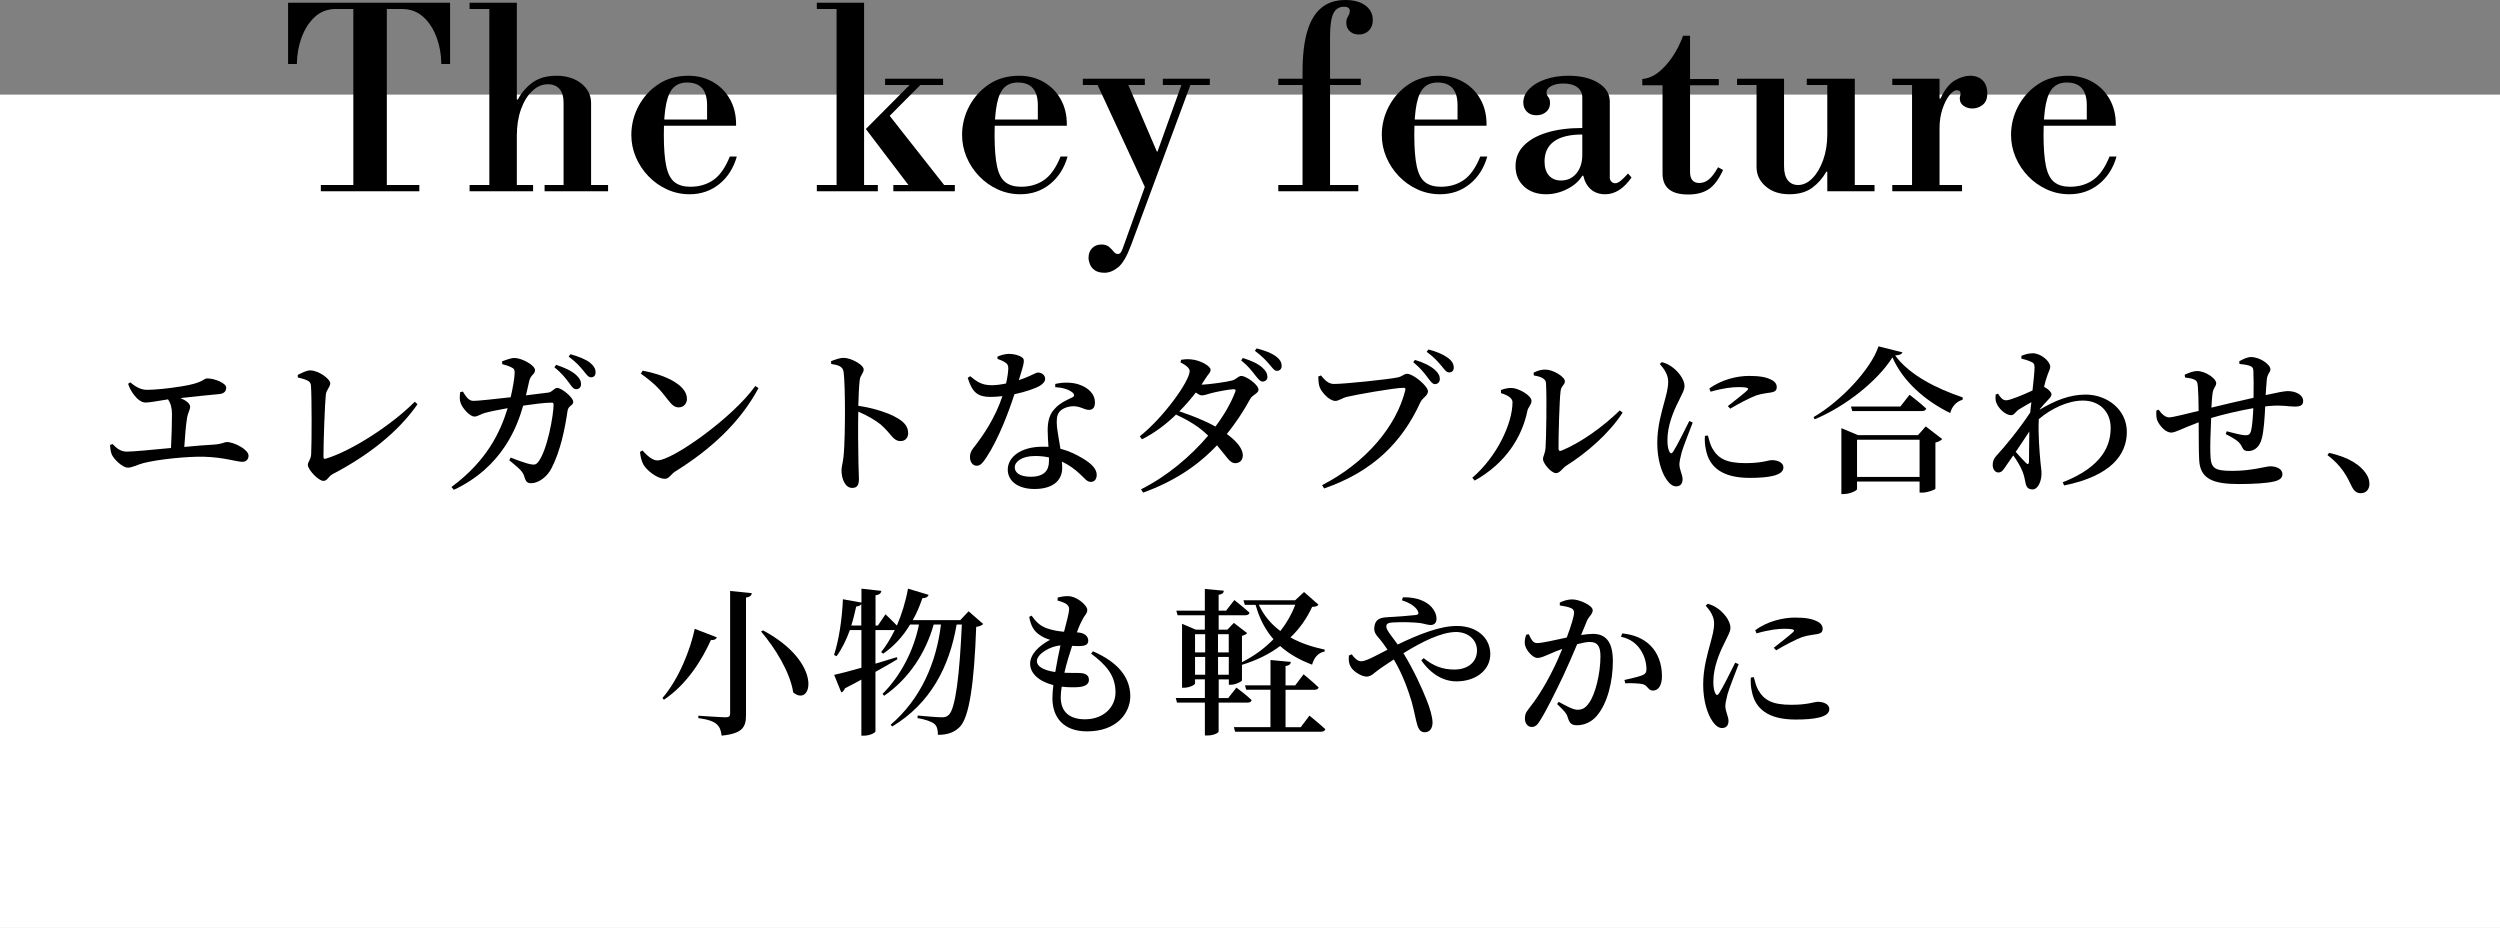 <?xml version="1.0" encoding="UTF-8"?><svg id="_レイヤー_2" xmlns="http://www.w3.org/2000/svg" viewBox="0 0 600 222.71"><rect x="0" y="0" width="600" height="222.71" fill="#808080" stroke="none"/><defs><style>.cls-1{fill:#fff;}</style></defs><g id="text"><rect class="cls-1" y="22.71" width="600" height="200"/><path d="M31.26,91.77c1.25,1.03,2.51,1.79,3.99,1.79,1.86,0,5.05-.3,8.36-.84,5.36-.84,5.17-1.9,6.12-1.9,1.82,0,4.56,1.14,4.56,2.2,0,.8-.42,1.44-1.67,1.56-1.44.15-5.36.49-9.31.95,1.29.57,2.32,1.29,2.32,2.09,0,.72-.53,1.48-.72,2.55-.27,1.63-.53,4.52-.68,7.1,2.66-.27,5.21-.46,7.18-.57,1.98-.15,2.47-.61,3-.61,1.82,0,5.24,1.82,5.24,3.27,0,.87-.57,1.48-1.48,1.48-1.29,0-4.52-1.1-9.19-1.22-3.91-.11-11.02.61-14.55,1.52-1.67.46-2.74,1.1-3.72,1.1-1.33,0-3.34-2.01-3.84-3.08-.27-.61-.38-1.22-.46-2.36l.61-.23c.95,1.03,1.97,1.82,3.42,1.82s5.89-.42,10.6-.87c.15-2.58.23-6.16.23-8.06,0-1.6-.3-2.66-.95-3.61-2.54.38-4.33.76-5.39.76-.99,0-1.98-.8-2.7-1.75-.61-.76-1.18-1.75-1.48-2.74l.53-.38Z"/><path d="M71.43,89.99c.95-.46,2.13-1.1,3-1.1,2.01,0,4.83,2.05,4.83,3.12,0,.84-.91,1.52-1.06,2.7-.23,2.01-.57,11.28-.57,14.89,0,.42.15.61.53.49,6.23-1.86,15.84-8.09,21.39-13.68l.65.61c-4.79,6.88-12.08,12.42-20.21,16.68-1.33.68-1.33,1.71-2.39,1.71-1.18,0-3.72-2.7-3.72-3.84,0-.72.76-1.33.8-2.58.15-2.89.15-13.49-.04-16.34-.08-.99-.38-1.41-3.15-2.05l-.04-.61Z"/><path d="M131.5,94.24c1.06-.11,1.48-1.14,2.24-1.14,1.03,0,3.84,2.28,3.84,3.34,0,.91-1.18.87-1.37,2.17-.61,4.18-1.67,9.57-3.84,13.75-.99,2.01-3.08,3.61-4.9,3.61-.95,0-1.29-.42-1.6-1.48-.34-1.37-1.37-2.13-3.65-4.03l.34-.65c1.98.8,3.88,1.44,4.71,1.6.99.19,1.37.11,1.9-.53,2.24-2.93,3.69-11.36,3.69-13.79,0-.3-.15-.46-.42-.46-1.71,0-4.52.38-6.88.72-1.37,4.79-4.83,14.67-16.64,20.21l-.57-.68c8.59-6.35,11.74-13.26,13.49-18.92-1.98.34-4.41.84-5.47,1.14-1.14.3-1.67.87-2.51.87-1.14,0-2.85-2.01-3.27-3.15-.34-.84-.27-1.71-.15-2.7l.65-.15c.68,1.1,1.33,2.24,2.54,2.24,1.06,0,4.9-.42,8.93-.87.49-2.09.95-4.67.95-5.74.04-.76-.08-1.1-.65-1.37-.65-.38-1.6-.65-2.32-.84l-.04-.68c.87-.3,2.09-.8,3-.8,1.86.04,4.9,1.79,4.9,2.89s-.99,1.06-1.37,2.58c-.19.84-.46,2.09-.8,3.5l5.24-.65ZM133.48,87.56c2.05.68,3.69,1.44,4.79,2.43.87.8,1.18,1.44,1.18,2.2s-.49,1.22-1.18,1.22c-.65,0-1.1-.68-1.75-1.6-.76-.99-1.71-2.28-3.46-3.65l.42-.61ZM136.9,85.01c2.05.57,3.68,1.25,4.67,2.01.99.8,1.37,1.52,1.37,2.36,0,.76-.42,1.18-1.1,1.18s-1.1-.72-1.86-1.63c-.76-.91-1.6-1.94-3.5-3.34l.42-.57Z"/><path d="M181.28,92.65l.76.49c-4.41,8.24-11.4,14.67-19.99,20.02-1.03.65-1.48,1.75-2.47,1.75-1.9,0-4.37-2.05-5.17-3.42-.42-.76-.76-2.13-.8-3.04l.57-.34c.99,1.06,2.28,2.39,3.61,2.39,3.57,0,18.05-10.22,23.48-17.86ZM154.23,88.96c4.83.87,10.64,3.23,10.64,6.76,0,1.14-.8,2.05-1.98,2.05-.99,0-1.63-.57-2.62-1.86-1.82-2.36-2.96-3.72-6.46-6.23l.42-.72Z"/><path d="M199.45,86.68c1.03-.38,2.09-.8,3-.8,1.79,0,4.83,1.67,4.83,2.77,0,.95-.76,1.25-.95,2.58-.19,1.6-.27,3.95-.34,6.16,3.8.57,7.33,1.71,9.46,3,1.48.87,2.51,1.94,2.51,3.57,0,1.03-.65,1.9-1.79,1.9-1.9,0-2.2-1.75-4.86-4.03-1.37-1.06-3.04-2.05-5.32-3.04-.08,3.34-.04,8.85.04,12.46.04,1.86.11,3.08.11,3.65,0,1.56-.42,2.2-1.63,2.2-1.63,0-2.55-2.09-2.55-4.26,0-.91.34-1.71.49-3.31.3-2.81.34-8.4.34-10.94,0-3.12-.08-7.6-.34-9.38-.19-1.25-1.21-1.6-2.96-1.86l-.04-.68Z"/><path d="M239.39,85.58c.68-.3,1.82-.65,2.74-.65,1.25,0,2.47.34,3.19.87.76.49.42,1.48-.8,5.43,3.12-1.03,3.99-1.82,4.6-1.82.84,0,1.71.57,1.71,1.52,0,.76-.68,1.25-1.21,1.63-1.25.72-3.61,1.52-6.16,2.05-1.25,3.91-3.72,10.6-6.72,15.16-.8,1.22-1.41,2.01-2.32,2.01-1.06,0-1.63-1.03-1.63-2.09,0-.8.23-1.41.84-2.2,2.43-3.08,5.24-7.26,6.95-12.42-.99.11-1.94.19-2.81.19-3.04,0-4.41-.99-5.51-4.56l.57-.42c1.63,1.29,2.7,2.17,5.21,2.17,1.1,0,2.36-.19,3.42-.42.3-1.33.49-2.62.53-3.53.04-.8-.23-1.22-.88-1.6-.61-.38-1.25-.61-1.71-.76v-.57ZM253.26,92.15c2.01-.49,4.14-.38,5.62.11,2.47.8,3.91,2.43,3.91,4.29,0,1.1-.42,1.82-1.41,1.82-1.25,0-2.09-.95-3.99-.87-1.22.08-2.47.53-3.15,1.37s-.68,2.09-.57,3.53c.11,1.1.49,3.19.84,5.32,2.17.53,3.91,1.44,5.24,2.24,2.17,1.25,3.46,2.58,3.46,3.99,0,1.18-.65,1.71-1.41,1.71-.95,0-1.48-.87-2.66-1.94-1.18-1.1-2.55-2.13-4.29-2.93.04.53.08,1.03.08,1.48,0,3.27-2.51,5.09-6.65,5.09s-6.42-2.05-6.42-4.64c0-2.96,3.04-5.51,8.36-5.51.49,0,.95,0,1.41.04-.08-1.37-.19-2.77-.19-3.99,0-2.28.49-3.88,1.67-5.13,1.33-1.52,3.15-2.2,4.41-2.85.46-.3.3-.72-.19-1.14-.95-.72-2.39-1.14-4.07-1.22v-.8ZM251.74,109.78c-1.03-.23-2.13-.34-3.34-.34-3.27,0-4.86,1.44-4.86,2.7s1.14,2.28,3.84,2.28c3.15,0,4.37-1.48,4.37-3.69v-.95Z"/><path d="M283.47,86.34c.72-.11,1.44-.19,2.47-.08,2.13.19,4.6,1.6,4.6,2.47,0,.72-.53.99-1.14,1.98-.34.53-.68,1.06-1.03,1.6,1.6,0,6.31-.68,7.33-.99,1.03-.27,1.48-1.1,2.24-1.1,1.03,0,4.1,2.01,4.1,3.34,0,.84-1.48,1.22-1.98,2.17-1.67,3.04-3.53,5.85-5.62,8.43,2.13,1.56,3.76,3.31,3.84,5.02.04,1.18-.68,1.94-1.75,1.98-1.41.04-1.98-1.41-4.45-4.29-4.56,4.83-10.26,8.66-17.74,11.36l-.49-.8c6.27-3.15,11.89-7.9,16.11-12.88-2.24-2.2-4.79-3.69-7.71-5.05-2.43,2.36-5.21,4.45-8.17,5.93l-.53-.72c5.81-4.6,11.97-13.3,11.97-15.65,0-.72-.91-1.44-2.2-2.09l.15-.61ZM296.04,93.41c-1.14.04-4.33.65-5.51.99-.8.23-1.48.49-2.13.49-.38,0-.87-.3-1.41-.68-1.18,1.52-2.51,3.08-3.95,4.52,2.74.91,6.08,2.17,8.66,3.65,2.13-2.85,3.76-5.7,4.75-8.32.23-.49,0-.68-.42-.65ZM298.29,85.92c1.94.61,3.57,1.33,4.6,2.24.91.8,1.25,1.44,1.29,2.24.04.68-.42,1.14-1.14,1.18-.57,0-1.1-.65-1.79-1.52-.8-1.03-1.63-2.17-3.38-3.57l.42-.57ZM301.59,83.61c2.13.57,3.5,1.1,4.56,1.86.99.72,1.44,1.44,1.44,2.32.04.72-.42,1.18-1.1,1.22-.68,0-1.1-.72-1.9-1.63-.76-.87-1.52-1.75-3.42-3.19l.42-.57Z"/><path d="M320.14,92.15c2.66,0,13.34-1.14,15.27-1.56,1.29-.27,1.44-.87,2.32-.87,1.48,0,4.98,2.96,4.98,4.18,0,1.1-1.29,1.48-1.86,2.74-4.29,9.35-11.21,16.49-23.06,20.59l-.49-.8c10.6-5.43,17.89-14.25,19.98-22.83.11-.42-.08-.53-.42-.53-2.17,0-11.55,1.67-13.72,2.2-.95.23-1.86.95-2.66.95-1.48,0-3.42-2.2-3.8-3.42-.23-.76-.27-1.41-.3-2.43l.65-.27c.84,1.03,1.75,2.05,3.12,2.05ZM342.63,90.6c-.76-1.03-1.75-2.28-3.46-3.69l.42-.53c2.05.61,3.69,1.41,4.79,2.39.87.8,1.18,1.44,1.18,2.2,0,.68-.46,1.22-1.18,1.22-.61,0-1.06-.68-1.75-1.6ZM345.9,87.75c-.76-.87-1.56-1.9-3.5-3.31l.42-.57c2.05.53,3.65,1.25,4.67,2.01,1.03.76,1.41,1.52,1.41,2.36,0,.72-.42,1.14-1.1,1.14-.72,0-1.1-.68-1.9-1.63Z"/><path d="M360.23,94.32v-.72c.76-.27,1.63-.53,2.62-.49,1.6.08,4.71,1.75,4.71,3.12,0,.91-.8,1.44-.99,2.39-1.25,6.15-5.13,12.54-12.65,16.72l-.57-.68c5.89-5.02,9.65-13.03,9.65-18.12,0-1.22-1.63-1.82-2.77-2.2ZM368.09,89.42c1.1-.53,1.86-.72,2.81-.72,1.82,0,4.67,1.71,4.67,2.81,0,.91-.87,1.03-1.03,2.36-.27,2.01-.53,11.02-.49,13.79,0,.53.27.68.72.49,4.79-1.98,9.99-5.78,13.98-9.65l.68.53c-3.23,5.02-8.66,9.69-13.56,12.77-.87.57-1.48,1.75-2.43,1.75-1.18,0-3.12-2.39-3.12-3.34,0-.76.46-1.18.61-2.66.15-1.98.34-11.93.11-15.58-.04-1.03-1.06-1.56-2.93-1.86l-.04-.68Z"/><path d="M406.25,101.42c-.76,2.05-2.28,5.77-2.66,7.18-.34,1.37-.53,2.24-.53,2.85,0,1.25.76,2.51.76,3.57s-.53,1.71-1.56,1.71c-.84,0-1.6-.65-2.24-1.56-1.25-1.75-2.28-4.94-2.28-8.89s1.1-7.56,1.71-9.84c.49-1.82.91-3.31.91-4.79.04-1.6-.91-3.08-2.01-4.29l.49-.46c1.03.3,1.75.65,2.51,1.22,1.03.72,2.93,2.66,2.93,4.56,0,.95-.53,1.71-1.44,3.65-1.22,2.39-2.66,5.85-2.66,9.27,0,1.52.23,2.32.46,2.77.23.53.57.57.91.04.91-1.37,2.93-5.47,3.88-7.37l.84.38ZM409.89,104.5c.23.91.57,2.2,1.03,3.04,1.41,2.47,3.31,3.61,8.02,3.61,3.95,0,5.47-.72,6.31-.72,1.37,0,2.77.57,2.77,1.75,0,2.01-3.72,2.51-8.09,2.51-6.65,0-9.73-2.62-10.52-6.8-.27-1.14-.3-2.32-.23-3.27l.72-.11ZM410.23,93.26c2.96-2.2,6.76-3.04,9.5-3.04,2.58,0,4.1.27,5.36.91,1.03.49,1.33,1.18,1.33,1.75,0,.76-.38,1.14-1.25,1.29-1.06.19-2.24.27-3.65.72-1.71.65-4.29,2.01-6.27,3.19l-.57-.61c1.67-1.33,3.95-3.08,4.64-3.76.42-.46.53-.8-2.17-.8-1.29,0-3.42.19-6.61,1.1l-.3-.76Z"/><path d="M456.59,84.55c-.15.46-.65.68-1.75.76,3.42,4.71,9.99,7.98,16.22,10.07l-.04.57c-1.63.42-2.66,1.86-2.96,3.19-6-2.93-11.36-7.6-13.87-13.37-3.57,5.66-11.21,11.74-18.66,14.86l-.27-.53c6.54-3.8,13.79-11.51,15.58-16.98l5.74,1.44ZM462.18,102.34l3.95,3.04c-.27.3-.84.65-1.63.84v11.06c-.04.27-1.94.95-3.15.95h-.65v-2.66h-15.01v1.82c0,.34-1.67,1.18-3.23,1.18h-.53v-15.81l3.99,1.67h14.4l1.86-2.09ZM458.3,94.74s2.47,1.9,3.99,3.31c-.11.42-.49.61-1.03.61h-16.72l-.3-1.1h11.85l2.2-2.81ZM460.7,114.46v-8.93h-15.01v8.93h15.01Z"/><path d="M489.54,98.31c3.69-2.2,7.18-3.61,11.02-3.61,5.09,0,9.88,3.53,9.88,8.97s-3.8,10.56-15.05,12.84l-.34-.76c9.69-3.8,11.51-8.97,11.51-13.07,0-3.76-2.54-6.54-6.69-6.54-3.61,0-7.67,1.98-10.56,4.45-.19,3.65.19,7.9.38,10.11.11,1.29.27,2.01.27,3,0,1.82-.87,3.76-2.13,3.76-1.1,0-1.52-.57-1.71-1.6-.19-.95-.34-1.79-.76-2.81-.34-.91-1.25-2.47-2.17-3.76-.57.84-1.18,1.67-1.71,2.47-.57.87-1.03,1.63-1.82,1.63-.72.04-1.41-.65-1.41-1.79,0-.91.27-1.6,1.03-2.39,1.63-1.71,5.36-6.23,7.98-10.22.08-.84.15-1.63.27-2.47-1.14.65-2.28,1.29-3,1.75-.8.53-1.1,1.37-1.86,1.37-1.41,0-3.15-1.71-3.61-3.15-.19-.57-.15-1.22-.11-1.79l.57-.23c.64,1.03,1.18,1.6,1.97,1.6.95,0,4.22-1.37,6.31-2.36.27-2.47.49-4.52.49-5.55,0-.84-.23-1.06-.91-1.37-.49-.23-1.25-.49-2.24-.72v-.68c.87-.34,1.71-.61,2.73-.61,1.94,0,4.18,1.94,4.18,3.23,0,.72-.49,1.29-.87,2.66-.19.49-.38,1.25-.61,2.2l.19.08c.76.38,1.6,1.18,1.6,1.67s-.38.87-.91,1.44c-.53.57-1.25,1.33-1.9,2.13v.11ZM486.96,110.77c.04-1.48,0-4.33.08-7.22-1.03,1.6-2.17,3.27-3.27,4.9.91,1.06,2.01,2.2,2.47,2.66.42.42.68.34.72-.34Z"/><path d="M537.46,86.68c.95-.53,1.94-.99,2.77-.99,2.17,0,4.67,1.79,4.67,2.96,0,.68-.76,1.1-.87,2.47-.08.99-.19,2.24-.27,3.69,2.93-.65,4.63-.95,5.28-.95,1.79,0,3.72.8,3.72,2.39,0,1.03-.72,1.33-2.01,1.33-1.67,0-2.93-.42-6-.15-.34.04-.72.08-1.1.11-.12,2.58-.34,5.93-.8,7.6-.42,1.82-1.56,3.12-3.27,3.12-.8,0-1.21-.27-1.6-1.18-.57-1.25-2.24-2.09-3.8-2.89l.23-.68c1.79.49,3.76.95,4.48.95.68,0,1.1-.11,1.37-1.1.27-1.03.46-3.46.53-5.4-3.46.61-7.33,1.52-10.11,2.36-.15,3.27-.27,6.84-.19,8.51.08,3.57.8,4.18,5.36,4.18s8.02-1.1,9-1.1c1.48,0,2.93.61,2.93,1.9,0,.87-.61,1.41-2.01,1.75-1.6.38-4.67.61-8.4.61-6.04,0-9.38-1.1-9.57-5.85-.12-2.13-.08-5.51-.12-8.97-3.91,1.44-5.55,2.47-6.61,2.47-1.18,0-2.66-1.41-3.31-2.89-.27-.61-.27-1.48-.23-2.39l.53-.23c.72,1.03,1.6,1.86,2.54,1.86.84,0,4.37-.91,7.07-1.56,0-2.39-.08-4.6-.19-5.89-.08-1.1-.3-1.37-.87-1.63-.61-.3-1.48-.38-2.2-.49l-.08-.68c.87-.38,1.98-.87,3-.87,1.94,0,4.56,1.75,4.56,2.93,0,.76-.68.99-.88,2.47-.11.72-.19,1.94-.27,3.38,2.77-.68,6.99-1.67,10.11-2.36.04-2.17.04-5.02-.04-6.57-.04-.65-.38-.99-1.1-1.18-.65-.19-1.37-.27-2.24-.38l-.04-.65Z"/><path d="M558.97,108.68c4.9,1.1,7.49,2.96,8.85,4.94.65.95.84,1.75.84,2.55,0,1.33-.84,2.2-2.09,2.2-.95,0-1.6-.49-2.17-1.67-1.1-2.32-2.39-4.9-5.81-7.48l.38-.53Z"/><path d="M172.05,152.97c-.19.42-.53.68-1.44.65-2.09,4.67-5.74,10.64-11.28,14.32l-.34-.42c3.91-4.52,6.69-11.55,7.75-16.6l5.32,2.05ZM180.45,142.36c-.11.57-.46.91-1.41,1.06v28.15c0,2.81-.68,4.48-5.85,4.98-.15-1.25-.46-2.13-1.22-2.77-.76-.65-1.94-1.1-4.37-1.44v-.57s5.51.38,6.57.38c.8,0,1.06-.27,1.06-.87v-29.45l5.21.53ZM190.37,166.19c-.72-4.86-4.37-10.71-7.71-14.63l.46-.27c14.7,7.86,11.7,18.62,7.26,14.89Z"/><path d="M235.96,149.77c-.3.3-.84.57-1.67.68-.49,13.6-1.67,21.66-3.91,23.97-1.33,1.37-2.96,1.94-5.28,1.94,0-1.1-.19-2.05-.8-2.58-.68-.61-2.32-1.14-4.1-1.44l.04-.61c1.9.19,4.83.42,5.78.42.8,0,1.18-.11,1.67-.57,1.63-1.41,2.62-9.69,3.15-21.69h-1.25c-1.71,10.03-6.19,18.88-15.46,24.47l-.38-.42c7.29-6.23,10.98-14.93,12.08-24.05h-1.75c-1.9,6.8-5.97,13.03-11.89,17.1l-.38-.46c4.45-4.41,7.56-10.64,8.74-16.64h-2.13c-1.75,2.93-3.95,5.28-6.46,6.99l-.49-.38c1.18-1.44,2.28-3.27,3.27-5.28h-4.63v8.06c1.67-.49,3.38-1.03,5.13-1.56l.15.49c-1.41.84-3.15,1.86-5.28,3.04v14.25c0,.38-1.41,1.06-2.74,1.06h-.64v-13.45c-1.22.68-2.55,1.37-3.95,2.09-.15.46-.49.84-.87.99l-1.71-4.22c1.29-.27,3.69-.91,6.54-1.71v-9.04h-2.77c-.87,2.39-1.94,4.56-3.19,6.27l-.61-.3c1.18-3.61,1.94-8.66,2.13-13.37l4.45.8v-3.34l4.79.53c-.11.53-.38.91-1.41,1.06v7.26h.57l1.82-2.7s1.56,1.48,2.74,2.7c1.14-2.66,2.09-5.7,2.66-8.85l4.94,1.48c-.15.49-.61.8-1.48.8-.65,1.9-1.41,3.69-2.32,5.28h11.4l2.01-2.13,3.53,3.08ZM206.71,150.12v-5.17c-.19.34-.57.57-1.22.61-.34,1.56-.72,3.12-1.18,4.56h2.39Z"/><path d="M262.3,156.31c6.15,2.66,8.97,6.38,8.97,10.79,0,3.84-3.08,8.43-10.37,8.43-5.59,0-8.32-3.27-8.32-7.98,0-.87.08-1.94.23-3.12-3.57-.91-5.58-2.89-5.58-5.13s2.05-4.29,4.79-5.74c-.95-.3-1.71-.61-2.62-1.25-1.25-.91-1.98-2.01-2.39-4.26l.57-.3c.91,1.29,1.9,2.39,3.53,3,1.48.53,2.93.76,4.26.87.65-2.47,1.14-4.33,1.21-5.24.04-.87-.3-1.22-.95-1.6-.53-.27-1.22-.49-1.82-.65l.04-.72c.72-.19,1.48-.34,2.43-.34,2.13,0,4.67,2.17,4.67,3.34,0,.84-.61,1.22-1.06,2.09-.46.84-.91,1.79-1.44,3.27l.49.04c1.63.19,2.24,1.1,2.24,1.94,0,.91-.65,1.22-1.67,1.29-.57.04-1.37.04-2.2-.04-.61,1.82-1.33,4.18-1.86,6.46,1.71.08,3.12,0,3.95.08,1.18.08,1.94.57,1.94,1.63,0,.95-.72,1.52-2.24,1.71-1.06.11-2.62.11-4.29-.08-.15.91-.23,1.79-.23,2.55,0,3.65,2.28,5.28,5.81,5.28,4.56,0,7.33-3,7.33-6.46,0-4.26-2.47-6.72-5.85-9.31l.46-.57ZM253.26,161.29c.38-2.24.84-4.56,1.25-6.38-2.47.15-5.66,2.05-5.66,3.76,0,1.18,1.37,2.17,4.41,2.62Z"/><path d="M292.47,168.62v6.95c0,.27-1.06.95-2.77.95h-.53v-7.9h-6.69l-.3-1.1h6.99v-4.48h-2.36v.99c0,.34-1.37,1.03-2.66,1.03h-.46v-15.35l3.3,1.41h2.17v-3.46h-6.54l-.3-1.1h6.84v-5.21l4.56.42c-.04.49-.34.84-1.25.99v3.8h1.79l1.98-2.55s2.28,1.79,3.65,3.04c-.11.42-.46.61-1.03.61h-6.38v3.46h2.09l1.56-1.63,3.19,2.47c-.19.23-.65.49-1.25.65v6.31c2.93-1.48,5.47-3.34,7.56-5.51-1.9-2.17-3.34-4.86-4.29-8.25h-2.58l-.34-1.1h12.42l2.13-1.98,3.46,3.04c-.27.38-.61.49-1.52.53-1.25,2.7-2.96,5.21-5.21,7.33,2.43,1.37,5.24,2.28,8.24,2.93l-.04.46c-1.52.27-2.51,1.41-3,3.15-3-1.14-5.55-2.58-7.67-4.48-2.51,1.9-5.58,3.42-9.16,4.52v3.72c-.04.3-1.56,1.06-2.66,1.06h-.49v-1.29h-2.43v4.48h2.28l1.97-2.51s2.32,1.71,3.65,3c-.11.42-.46.61-.99.61h-6.92ZM286.81,152.21v4.37h2.43v-4.37h-2.43ZM286.81,161.93h2.43v-4.26h-2.43v4.26ZM292.32,152.21v4.37h2.58v-4.37h-2.58ZM294.91,161.93v-4.26h-2.58v4.26h2.58ZM314.24,171.73s2.39,1.94,3.84,3.27c-.11.42-.49.61-1.06.61h-20.59l-.3-1.1h8.78v-8.97h-5.81l-.3-1.06h6.12v-6.08l4.9.46c-.11.53-.38.87-1.29.99v4.64h2.32l2.01-2.66s2.28,1.86,3.61,3.15c-.11.38-.46.57-.99.57h-6.95v8.97h3.65l2.09-2.77ZM302.12,145.14c1.18,2.58,2.96,4.67,5.17,6.31,1.52-1.94,2.74-4.07,3.57-6.31h-8.74Z"/><path d="M336.67,143.35c3.57-.08,5.77,1.1,6.88,2.32.8.91,1.21,1.86,1.21,2.85s-.57,1.48-1.41,1.48c-.72,0-1.6-.34-2.47-.46-1.37-.19-4.45-.3-6.61-.15-1.03.08-1.56.23-1.56,1.03s1.52,2.55,2.74,4.26c5.21-2.51,10.18-4.45,14.17-4.45,4.94,0,8.05,2.93,8.05,6.76s-3.46,6.54-8.13,6.54c-3.08,0-6.12-1.71-8.43-5.05l.57-.53c2.39,1.94,4.6,2.74,7.37,2.74,3.15,0,5.43-1.71,5.43-4.6,0-2.62-2.24-4.41-5.01-4.41-3.53,0-8.25,2.36-12.65,5.09,2.39,3.88,4.41,8.28,5.58,11.25.72,1.79,1.41,4.03,1.41,5.4s-.68,2.32-1.86,2.32c-.91,0-1.44-.53-1.82-1.82-.34-1.06-.68-3.12-1.33-5.51-.8-2.62-2.09-6.46-4.29-10.14-1.1.72-2.2,1.44-3.19,2.13-1.6,1.1-2.17,1.98-3.34,1.98s-3.04-1.14-3.72-2.2c-.46-.76-.65-1.48-.53-2.85l.68-.3c.61.84,1.37,1.67,2.24,1.67s2.13-.61,3.46-1.29c.95-.49,1.94-.99,2.89-1.48-.65-.99-1.22-1.75-1.71-2.36-.8-.99-1.67-1.67-1.44-3.12.27-2.43,2.39-2.24,3.72-2.36,2.62-.15,5.28-.38,6.27-.49.53-.08.72-.38.46-.91-.38-.87-1.67-1.94-3.84-2.62l.23-.68Z"/><path d="M379.49,152.4c.95-.15,2.01-.27,2.81-.27,2.93,0,4.79,1.71,4.79,6.54s-1.29,10.14-3.84,13.11c-1.14,1.37-2.85,2.28-4.79,2.28-1.41,0-1.82-.57-2.28-2.13-.23-.65-.49-1.06-2.47-2.96l.38-.53c1.98,1.1,3.53,1.9,4.48,1.9,1.22,0,1.94-.42,2.77-1.6,1.56-2.09,2.77-7.18,2.77-11.21,0-2.36-.65-3.46-2.55-3.46-.8,0-1.86.23-3.04.53-1.06,2.51-2.28,5.36-3.34,7.6-1.9,3.99-4.06,8.36-5.55,10.71-.72,1.22-1.25,1.56-2.09,1.56-.76,0-1.56-.76-1.56-1.98,0-.91.15-1.37.76-2.17,1.97-2.47,3.88-5.4,5.85-9.35.84-1.63,1.63-3.46,2.36-5.24-1.14.42-2.2.84-2.92,1.18-1.44.57-2.09.99-3.08.99-1.06,0-2.66-1.75-2.96-3.15-.15-.84.04-1.67.3-2.43l.61-.11c.57,1.14.95,2.13,1.98,2.13,1.25,0,4.26-.72,7.14-1.33,1.06-2.81,1.75-5.17,1.75-5.89,0-.49-.11-.84-.57-1.1-.61-.34-1.86-.57-2.85-.72v-.68c.72-.34,1.67-.76,3.04-.76,1.67,0,4.86,1.44,4.86,2.58,0,.99-.95,1.48-1.41,2.62l-1.37,3.34ZM389.33,152.02c2.74.27,5.05,1.18,6.8,2.93,1.79,1.79,2.74,4.41,2.74,7.33,0,1.94-.68,3.42-2.13,3.46-1.21,0-1.21-1.14-2.39-1.52-.84-.23-3-.3-4.29-.23l-.19-.8c1.52-.34,3.31-.76,4.22-1.1.84-.34,1.1-.72,1.06-1.75-.04-1.03-.34-2.77-1.41-4.37-1.03-1.56-2.47-2.66-4.71-3.15l.3-.8Z"/><path d="M417.27,159.42c-.76,2.05-2.28,5.77-2.66,7.18-.34,1.37-.53,2.24-.53,2.85,0,1.25.76,2.51.76,3.57s-.53,1.71-1.56,1.71c-.84,0-1.6-.65-2.24-1.56-1.25-1.75-2.28-4.94-2.28-8.89s1.1-7.56,1.71-9.84c.49-1.82.91-3.31.91-4.79.04-1.6-.91-3.08-2.01-4.29l.49-.46c1.03.3,1.75.65,2.51,1.22,1.03.72,2.93,2.66,2.93,4.56,0,.95-.53,1.71-1.44,3.65-1.21,2.39-2.66,5.85-2.66,9.27,0,1.52.23,2.32.46,2.77.23.53.57.57.91.04.91-1.37,2.93-5.47,3.88-7.37l.84.38ZM420.91,162.5c.23.91.57,2.2,1.03,3.04,1.41,2.47,3.3,3.61,8.02,3.61,3.95,0,5.47-.72,6.31-.72,1.37,0,2.77.57,2.77,1.75,0,2.01-3.72,2.51-8.09,2.51-6.65,0-9.73-2.62-10.52-6.8-.27-1.14-.3-2.32-.23-3.27l.72-.11ZM421.25,151.26c2.96-2.2,6.76-3.04,9.5-3.04,2.58,0,4.1.27,5.36.91,1.03.49,1.33,1.18,1.33,1.75,0,.76-.38,1.14-1.25,1.29-1.06.19-2.24.27-3.65.72-1.71.65-4.29,2.01-6.27,3.19l-.57-.61c1.67-1.33,3.95-3.08,4.64-3.76.42-.46.53-.8-2.17-.8-1.29,0-3.42.19-6.61,1.1l-.3-.76Z"/><path d="M77,45.9v-1.5h7.8V2.16h-4.56c-1.88.08-3.48.75-4.8,2.01-1.32,1.26-2.34,2.87-3.06,4.83-.72,1.96-1.1,4.08-1.14,6.36h-2.1V.66h38.88v14.7h-2.1c-.04-2.36-.44-4.54-1.2-6.54-.76-2-1.83-3.61-3.21-4.83-1.38-1.22-3.07-1.83-5.07-1.83h-3.6v42.24h7.8v1.5h-23.64Z"/><path d="M112.7,2.16V.66h11.34v1.5h-11.34ZM112.7,45.9v-1.5h15.24v1.5h-15.24ZM117.44,45V1.62h6.6v43.38h-6.6ZM135.26,45v-20.28c0-1.52-.33-2.65-.99-3.39-.66-.74-1.59-1.11-2.79-1.11-1.36,0-2.61.54-3.75,1.62-1.14,1.08-2.04,2.55-2.7,4.41-.66,1.86-.99,3.97-.99,6.33l-1.2-8.7h1.44c.88-1.64,2.06-3,3.54-4.08,1.48-1.08,3.4-1.62,5.76-1.62s4.43.63,5.97,1.89c1.54,1.26,2.31,2.81,2.31,4.65v20.28h-6.6ZM130.7,45.9v-1.5h15.24v1.5h-15.24Z"/><path d="M165.5,46.62c-1.92,0-3.73-.39-5.43-1.17-1.7-.78-3.19-1.84-4.47-3.18-1.28-1.34-2.28-2.86-3-4.56-.72-1.7-1.08-3.47-1.08-5.31,0-2.44.57-4.74,1.71-6.9,1.14-2.16,2.73-3.92,4.77-5.28,2.04-1.36,4.44-2.04,7.2-2.04,2.16,0,4.11.49,5.85,1.47,1.74.98,3.11,2.35,4.11,4.11,1,1.76,1.5,3.78,1.5,6.06v.36h-19.62v-1.5h12.66v-3.42c0-3.64-1.6-5.46-4.8-5.46-1.32,0-2.39.39-3.21,1.17-.82.78-1.42,2.09-1.8,3.93-.38,1.84-.57,4.34-.57,7.5s.2,5.76.6,7.56c.4,1.8,1.07,3.06,2.01,3.78.94.72,2.19,1.08,3.75,1.08,2.12,0,3.96-.54,5.52-1.62,1.56-1.08,2.88-2.96,3.96-5.64h1.68c-.8,2.8-2.21,5.01-4.23,6.63-2.02,1.62-4.39,2.43-7.11,2.43Z"/><path d="M196.04,2.16V.66h11.34v1.5h-11.34ZM196.04,45.9v-1.5h14.64v1.5h-14.64ZM200.78,45V1.62h6.6v43.38h-6.6ZM210.38,30.96h-2.58l10.98-11.04h2.58l-10.98,11.04ZM218.48,45l-10.68-14.04,5.52-3.42,13.74,17.46h-8.58ZM212.42,20.4v-1.5h13.92v1.5h-13.92ZM214.4,45.9v-1.5h14.76v1.5h-14.76Z"/><path d="M244.88,46.62c-1.92,0-3.73-.39-5.43-1.17-1.7-.78-3.19-1.84-4.47-3.18-1.28-1.34-2.28-2.86-3-4.56-.72-1.7-1.08-3.47-1.08-5.31,0-2.44.57-4.74,1.71-6.9,1.14-2.16,2.73-3.92,4.77-5.28,2.04-1.36,4.44-2.04,7.2-2.04,2.16,0,4.11.49,5.85,1.47,1.74.98,3.11,2.35,4.11,4.11,1,1.76,1.5,3.78,1.5,6.06v.36h-19.62v-1.5h12.66v-3.42c0-3.64-1.6-5.46-4.8-5.46-1.32,0-2.39.39-3.21,1.17-.82.78-1.42,2.09-1.8,3.93-.38,1.84-.57,4.34-.57,7.5s.2,5.76.6,7.56c.4,1.8,1.07,3.06,2.01,3.78.94.72,2.19,1.08,3.75,1.08,2.12,0,3.96-.54,5.52-1.62,1.56-1.08,2.88-2.96,3.96-5.64h1.68c-.8,2.8-2.21,5.01-4.23,6.63-2.02,1.62-4.39,2.43-7.11,2.43Z"/><path d="M259.88,20.4v-1.5h14.88v1.5h-14.88ZM265.09,65.46c-1,0-1.78-.2-2.34-.6-.56-.4-.95-.88-1.17-1.44-.22-.56-.33-1.08-.33-1.56,0-.96.29-1.73.87-2.31.58-.58,1.31-.87,2.19-.87.8,0,1.42.19,1.86.57.44.38.81.76,1.11,1.14.3.38.63.57.99.57.32,0,.57-.14.75-.42.18-.28.33-.6.45-.96l14.22-39.6h2.16l-14.4,38.88c-1,2.68-2.04,4.45-3.12,5.31-1.08.86-2.16,1.29-3.24,1.29ZM274.82,45l-11.82-25.5,7.26-.36,7.38,17.22h.36l-3.18,8.64ZM279.08,20.4v-1.5h11.28v1.5h-11.28Z"/><path d="M306.79,20.4v-1.5h19.8v1.5h-19.8ZM306.79,45.9v-1.5h19.2v1.5h-19.2ZM312.61,45.9v-28.68c0-3.88.37-7.09,1.11-9.63.74-2.54,1.87-4.44,3.39-5.7,1.52-1.26,3.44-1.89,5.76-1.89,2.04,0,3.65.44,4.83,1.32,1.18.88,1.77,2.04,1.77,3.48,0,1.04-.31,1.88-.93,2.52-.62.64-1.43.96-2.43.96-.88,0-1.6-.26-2.16-.78-.56-.52-.84-1.2-.84-2.04,0-.48.07-.86.21-1.14.14-.28.28-.55.42-.81.14-.26.21-.55.21-.87,0-.68-.46-1.02-1.38-1.02-1.2,0-2.06.55-2.58,1.65-.52,1.1-.78,2.95-.78,5.55v37.08h-6.6Z"/><path d="M345.61,46.62c-1.92,0-3.73-.39-5.43-1.17-1.7-.78-3.19-1.84-4.47-3.18-1.28-1.34-2.28-2.86-3-4.56-.72-1.7-1.08-3.47-1.08-5.31,0-2.44.57-4.74,1.71-6.9,1.14-2.16,2.73-3.92,4.77-5.28,2.04-1.36,4.44-2.04,7.2-2.04,2.16,0,4.11.49,5.85,1.47,1.74.98,3.11,2.35,4.11,4.11,1,1.76,1.5,3.78,1.5,6.06v.36h-19.62v-1.5h12.66v-3.42c0-3.64-1.6-5.46-4.8-5.46-1.32,0-2.39.39-3.21,1.17-.82.78-1.42,2.09-1.8,3.93-.38,1.84-.57,4.34-.57,7.5s.2,5.76.6,7.56c.4,1.8,1.07,3.06,2.01,3.78.94.72,2.19,1.08,3.75,1.08,2.12,0,3.96-.54,5.52-1.62,1.56-1.08,2.88-2.96,3.96-5.64h1.68c-.8,2.8-2.21,5.01-4.23,6.63-2.02,1.62-4.39,2.43-7.11,2.43Z"/><path d="M371.05,46.62c-2.16,0-3.92-.62-5.28-1.86-1.36-1.24-2.04-2.86-2.04-4.86s.65-3.56,1.95-4.92c1.3-1.36,3.15-2.41,5.55-3.15,2.4-.74,5.24-1.11,8.52-1.11v-7.32c0-1.04-.4-1.86-1.2-2.46-.8-.6-1.9-.9-3.3-.9-1.2,0-2.18.2-2.94.6-.76.4-1.14.92-1.14,1.56,0,.4.14.76.42,1.08.28.32.42.82.42,1.5,0,.84-.31,1.53-.93,2.07s-1.41.81-2.37.81-1.72-.29-2.28-.87c-.56-.58-.84-1.31-.84-2.19,0-1.2.48-2.29,1.44-3.27.96-.98,2.26-1.75,3.9-2.31,1.64-.56,3.48-.84,5.52-.84,2.92,0,5.3.57,7.14,1.71,1.84,1.14,2.76,2.63,2.76,4.47v18.24c0,.4.13.73.39.99.26.26.57.39.93.39s.78-.19,1.26-.57c.48-.38,1.08-.97,1.8-1.77l.84.96c-1.88,2.68-3.98,4.02-6.3,4.02-1.4,0-2.55-.39-3.45-1.17-.9-.78-1.51-1.87-1.83-3.27h-.24c-.76,1.28-1.96,2.34-3.6,3.18-1.64.84-3.34,1.26-5.1,1.26ZM374.65,43.32c1.52,0,2.75-.57,3.69-1.71.94-1.14,1.41-2.63,1.41-4.47v-4.86c-3,0-5.26.55-6.78,1.65-1.52,1.1-2.28,2.71-2.28,4.83,0,1.44.35,2.56,1.05,3.36.7.8,1.67,1.2,2.91,1.2Z"/><path d="M405.19,46.68c-2.08,0-3.63-.42-4.65-1.26-1.02-.84-1.53-2.1-1.53-3.78v-21.18h-4.86v-1.5c1.4-.12,2.71-.67,3.93-1.65,1.22-.98,2.34-2.23,3.36-3.75,1.02-1.52,1.85-3.18,2.49-4.98h1.68v10.38h6.9v1.5h-6.9v20.76c0,1.8.74,2.7,2.22,2.7.84,0,1.61-.29,2.31-.87.7-.58,1.43-1.55,2.19-2.91l1.2.66c-1,2.2-2.14,3.73-3.42,4.59-1.28.86-2.92,1.29-4.92,1.29Z"/><path d="M416.89,20.4v-1.5h11.28v1.5h-11.28ZM429.43,46.62c-2.32,0-4.21-.63-5.67-1.89-1.46-1.26-2.19-2.81-2.19-4.65v-20.28h6.6v20.1c0,1.48.3,2.6.9,3.36.6.76,1.42,1.14,2.46,1.14,1.24,0,2.39-.54,3.45-1.62,1.06-1.08,1.92-2.54,2.58-4.38.66-1.84.99-3.9.99-6.18l1.2,9h-1.44c-.88,1.56-2.02,2.85-3.42,3.87-1.4,1.02-3.22,1.53-5.46,1.53ZM433.63,20.4v-1.5h11.52v1.5h-11.52ZM438.55,44.94v-25.14h6.6v25.14h-6.6ZM438.55,45.9v-1.5h11.34v1.5h-11.34Z"/><path d="M454.15,45.9v-1.5h4.74v-24h-4.74v-1.5h11.34v4.74h.24c1-2.16,2.15-3.61,3.45-4.35,1.3-.74,2.51-1.11,3.63-1.11,1.28,0,2.29.37,3.03,1.11.74.74,1.11,1.79,1.11,3.15,0,1.24-.37,2.15-1.11,2.73-.74.58-1.57.87-2.49.87-.76,0-1.45-.21-2.07-.63s-.93-1.01-.93-1.77c0-.24.03-.45.09-.63.06-.18.09-.37.09-.57s-.06-.38-.18-.54c-.12-.16-.38-.24-.78-.24-.52,0-1.1.41-1.74,1.23-.64.82-1.19,1.92-1.65,3.3-.46,1.38-.69,2.91-.69,4.59v13.62h5.4v1.5h-16.74Z"/><path d="M496.63,46.62c-1.92,0-3.73-.39-5.43-1.17-1.7-.78-3.19-1.84-4.47-3.18-1.28-1.34-2.28-2.86-3-4.56-.72-1.7-1.08-3.47-1.08-5.31,0-2.44.57-4.74,1.71-6.9,1.14-2.16,2.73-3.92,4.77-5.28,2.04-1.36,4.44-2.04,7.2-2.04,2.16,0,4.11.49,5.85,1.47,1.74.98,3.11,2.35,4.11,4.11,1,1.76,1.5,3.78,1.5,6.06v.36h-19.62v-1.5h12.66v-3.42c0-3.64-1.6-5.46-4.8-5.46-1.32,0-2.39.39-3.21,1.17-.82.78-1.42,2.09-1.8,3.93-.38,1.84-.57,4.34-.57,7.5s.2,5.76.6,7.56c.4,1.8,1.07,3.06,2.01,3.78.94.72,2.19,1.08,3.75,1.08,2.12,0,3.96-.54,5.52-1.62,1.56-1.08,2.88-2.96,3.96-5.64h1.68c-.8,2.8-2.21,5.01-4.23,6.63-2.02,1.62-4.39,2.43-7.11,2.43Z"/></g></svg>